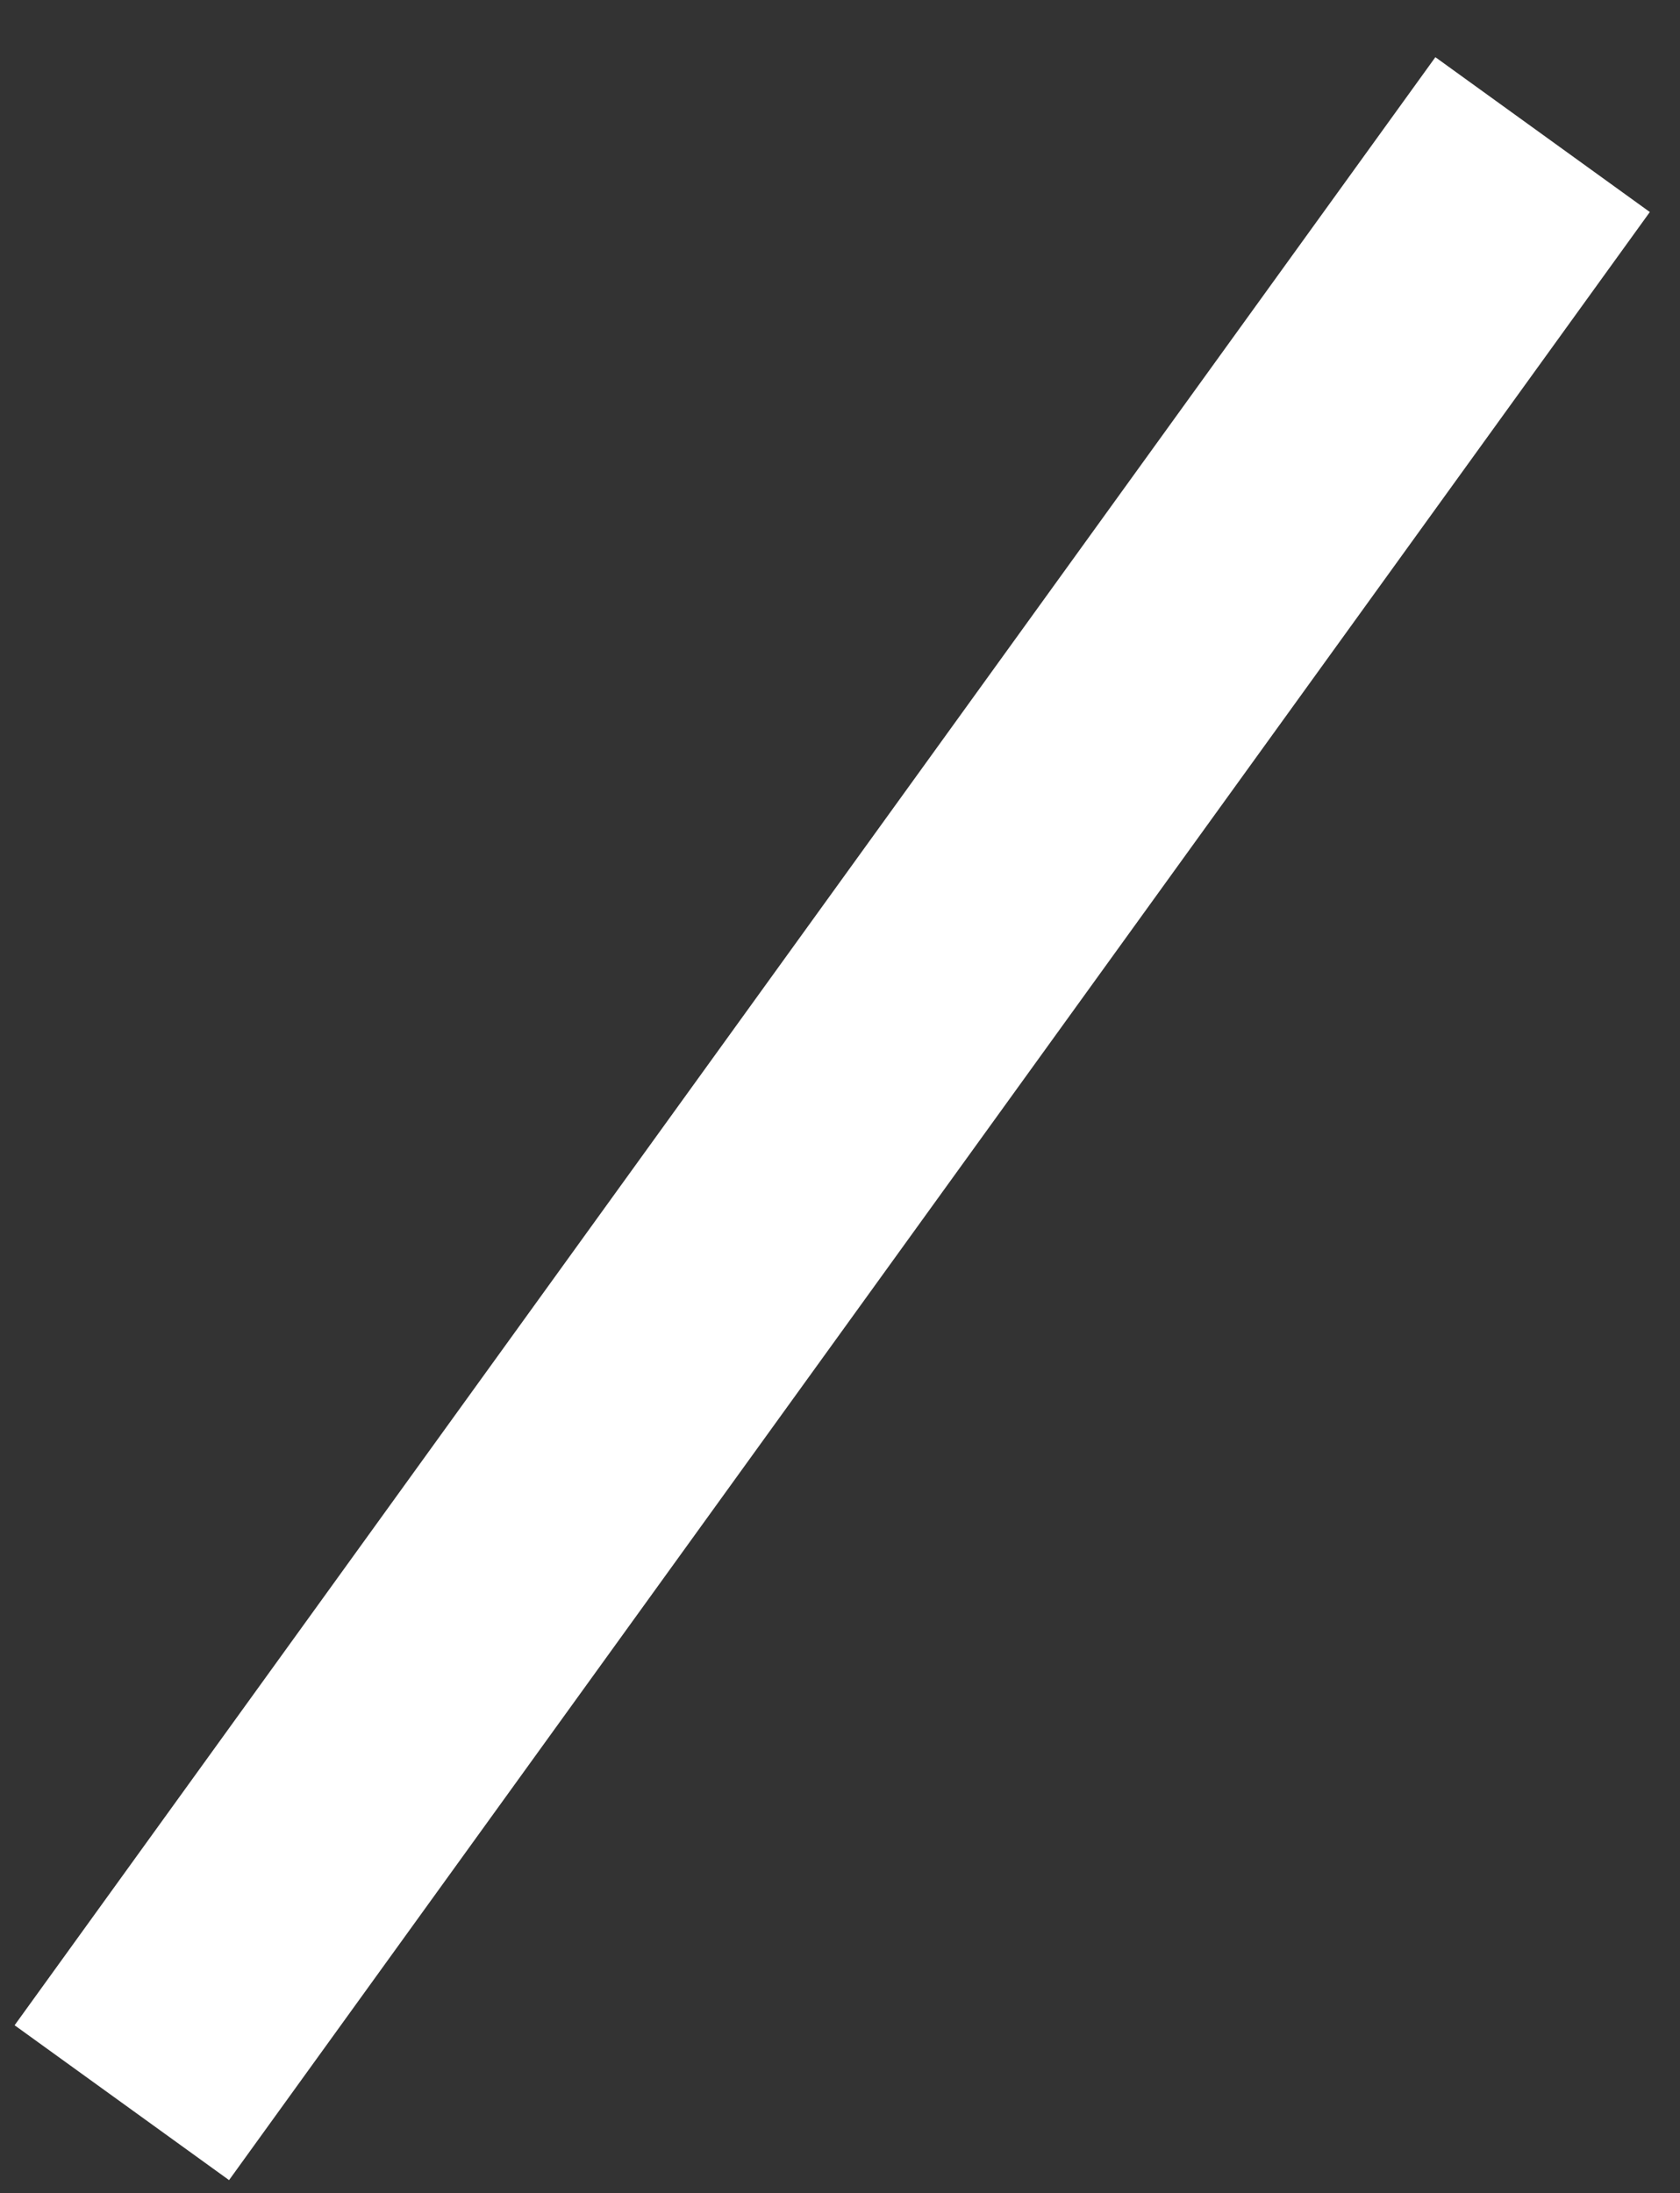 <svg width="131" height="171" xmlns="http://www.w3.org/2000/svg" xmlns:xlink="http://www.w3.org/1999/xlink" xml:space="preserve" overflow="hidden"><rect width="100%" height="100%" fill="#333333" stroke="none"/><g transform="translate(-2136 -2124)"><path d="M0 0 110.786 153.445" stroke="#FFFFFF" stroke-width="20.625" stroke-miterlimit="8" fill="none" fill-rule="evenodd" transform="matrix(1 0 0 -1 2145.5 2287.94)"/></g></svg>